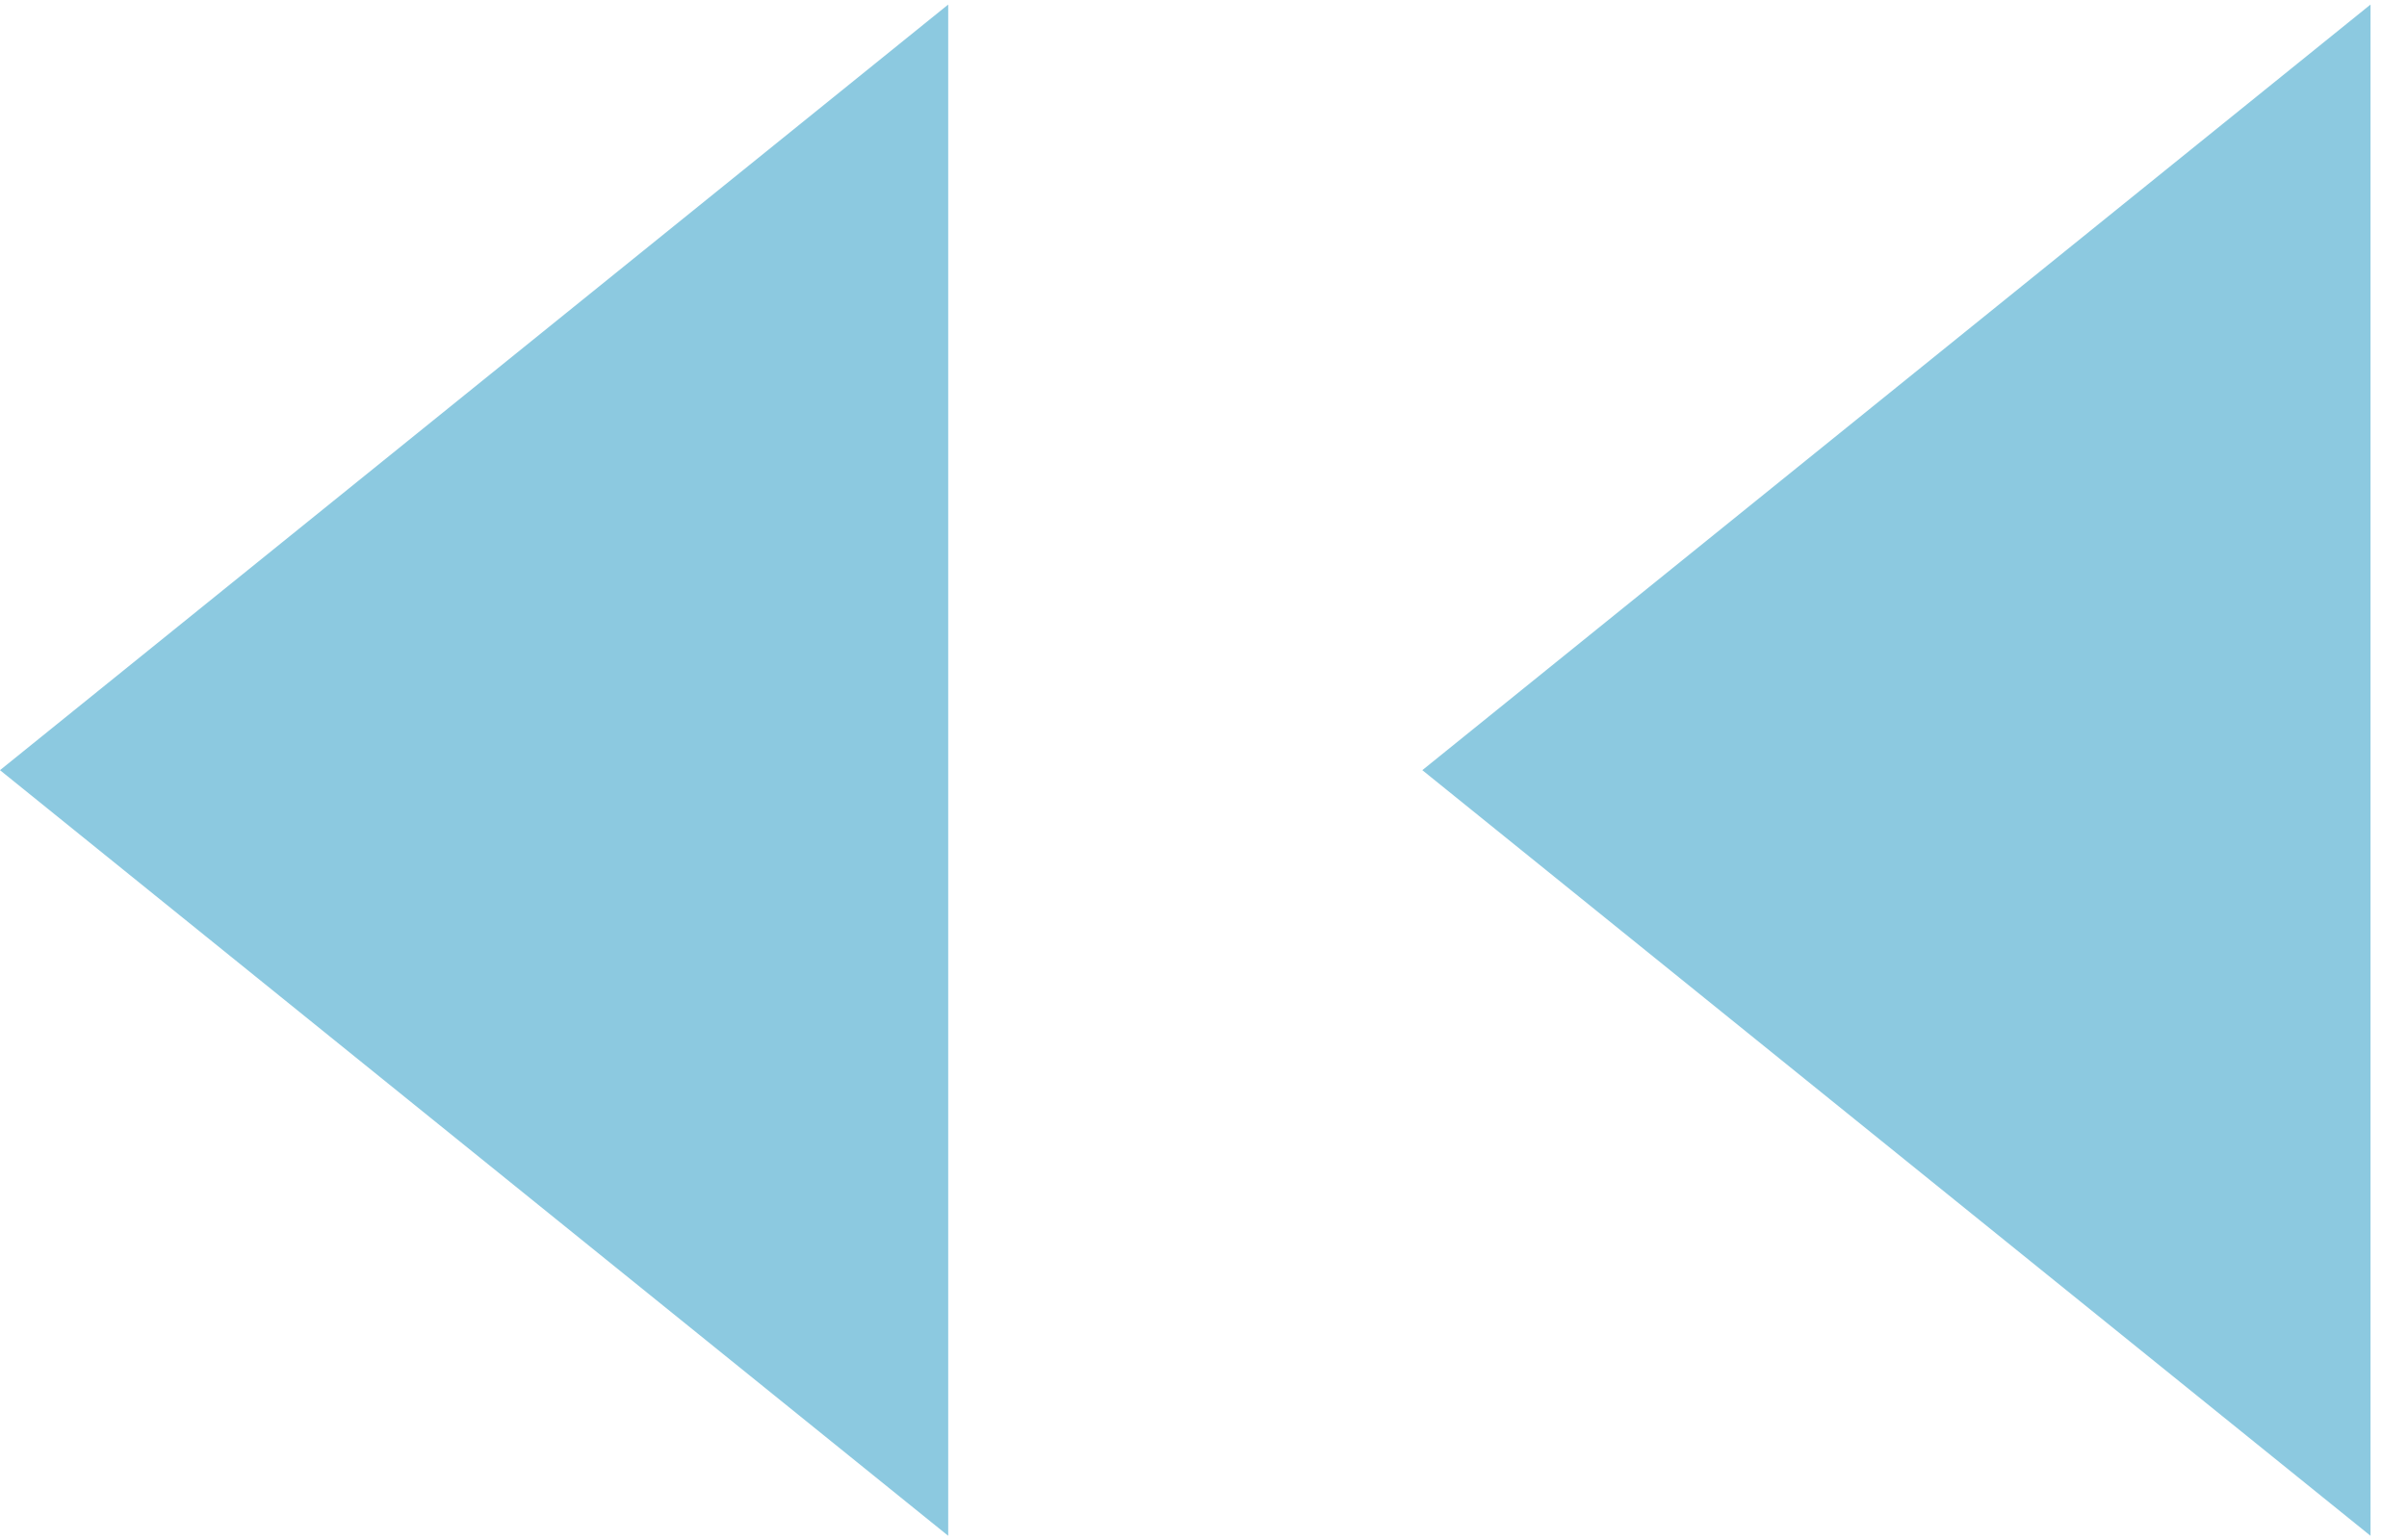 <?xml version="1.0" encoding="UTF-8"?>
<!DOCTYPE svg PUBLIC "-//W3C//DTD SVG 1.1//EN" "http://www.w3.org/Graphics/SVG/1.1/DTD/svg11.dtd">
<!-- Creator: CorelDRAW -->
<svg xmlns="http://www.w3.org/2000/svg" xml:space="preserve" width="4.963mm" height="3.177mm" style="shape-rendering:geometricPrecision; text-rendering:geometricPrecision; image-rendering:optimizeQuality; fill-rule:evenodd; clip-rule:evenodd"
viewBox="0 0 0.066 0.042"
 xmlns:xlink="http://www.w3.org/1999/xlink">
 <defs>
  <style type="text/css">
   <![CDATA[
    .fil0 {fill:#8CC9E0}
   ]]>
  </style>
 </defs>
 <g id="Vrstva_x0020_1">
  <path class="fil0" d="M0.026 0l0 0.042 -0.026 -0.021 0.026 -0.021zm0.039 0l0 0.042 -0.026 -0.021 0.026 -0.021z"/>
 </g>
</svg>
